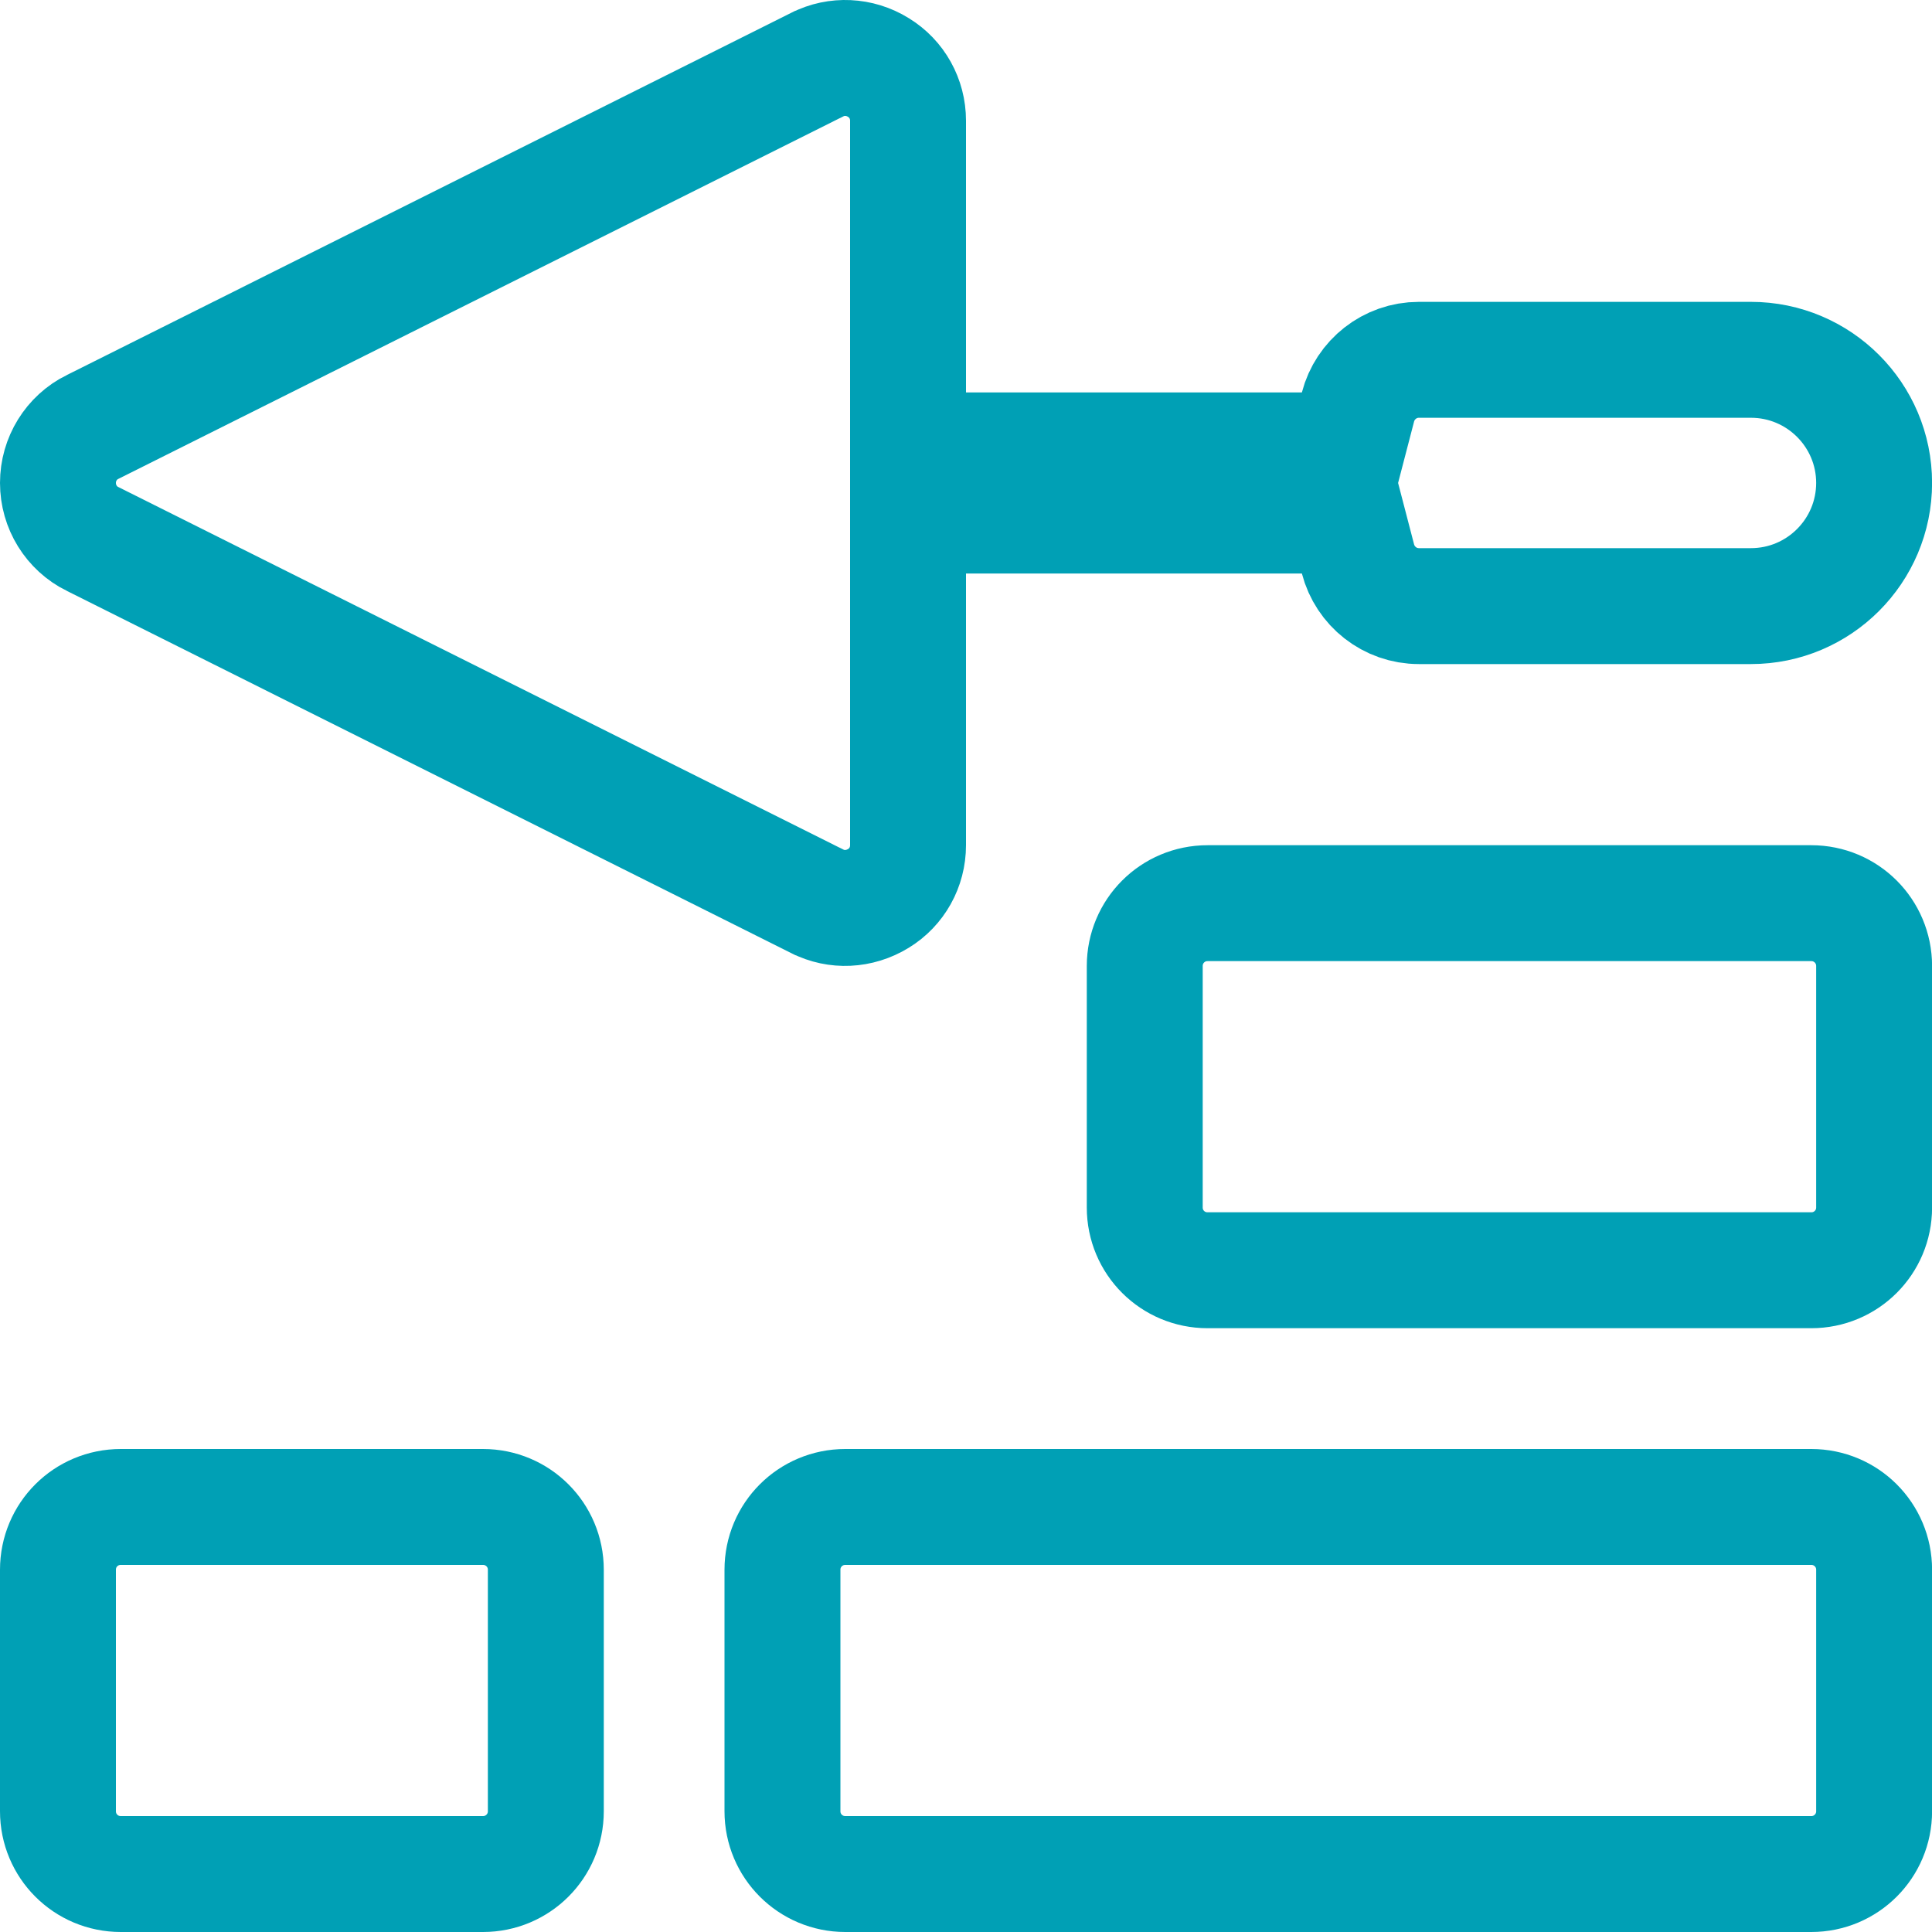 <svg width="25" height="25" viewBox="0 0 25 25" fill="none" xmlns="http://www.w3.org/2000/svg">
<path d="M11.364 0.872L11.364 0.872L11.367 0.874C11.605 1.019 11.75 1.278 11.75 1.562V5.078V5.828H12.5H16.846H17.426L17.572 5.267C17.664 4.913 17.984 4.656 18.36 4.656H22.657C23.537 4.656 24.251 5.37 24.251 6.249C24.251 7.129 23.537 7.843 22.657 7.843H18.36C17.984 7.843 17.664 7.586 17.572 7.232L17.426 6.671H16.846H12.5H11.75V7.421V10.937C11.75 11.221 11.605 11.48 11.367 11.625C11.119 11.777 10.823 11.788 10.578 11.664L10.575 11.663L1.2 6.975L1.2 6.975L1.197 6.974C0.923 6.838 0.75 6.558 0.75 6.249C0.75 5.941 0.923 5.661 1.197 5.525L1.197 5.525L1.2 5.524L10.575 0.836L10.578 0.835C10.824 0.71 11.123 0.723 11.364 0.872ZM14.813 12.5C14.813 12.05 15.175 11.687 15.626 11.687H23.438C23.888 11.687 24.251 12.05 24.251 12.5V15.625C24.251 16.075 23.888 16.437 23.438 16.437H15.626C15.175 16.437 14.813 16.075 14.813 15.625V12.5ZM1.563 19.5H6.25C6.7 19.5 7.063 19.862 7.063 20.312V23.438C7.063 23.887 6.7 24.25 6.25 24.25H1.563C1.112 24.25 0.75 23.887 0.75 23.438V20.312C0.75 19.862 1.112 19.5 1.563 19.5ZM10.938 19.5H23.438C23.888 19.5 24.251 19.862 24.251 20.312V23.438C24.251 23.887 23.888 24.25 23.438 24.25H10.938C10.488 24.25 10.125 23.887 10.125 23.438V20.312C10.125 19.862 10.488 19.5 10.938 19.5Z" stroke="#00A0B5" stroke-width="1.5"/>
</svg>
